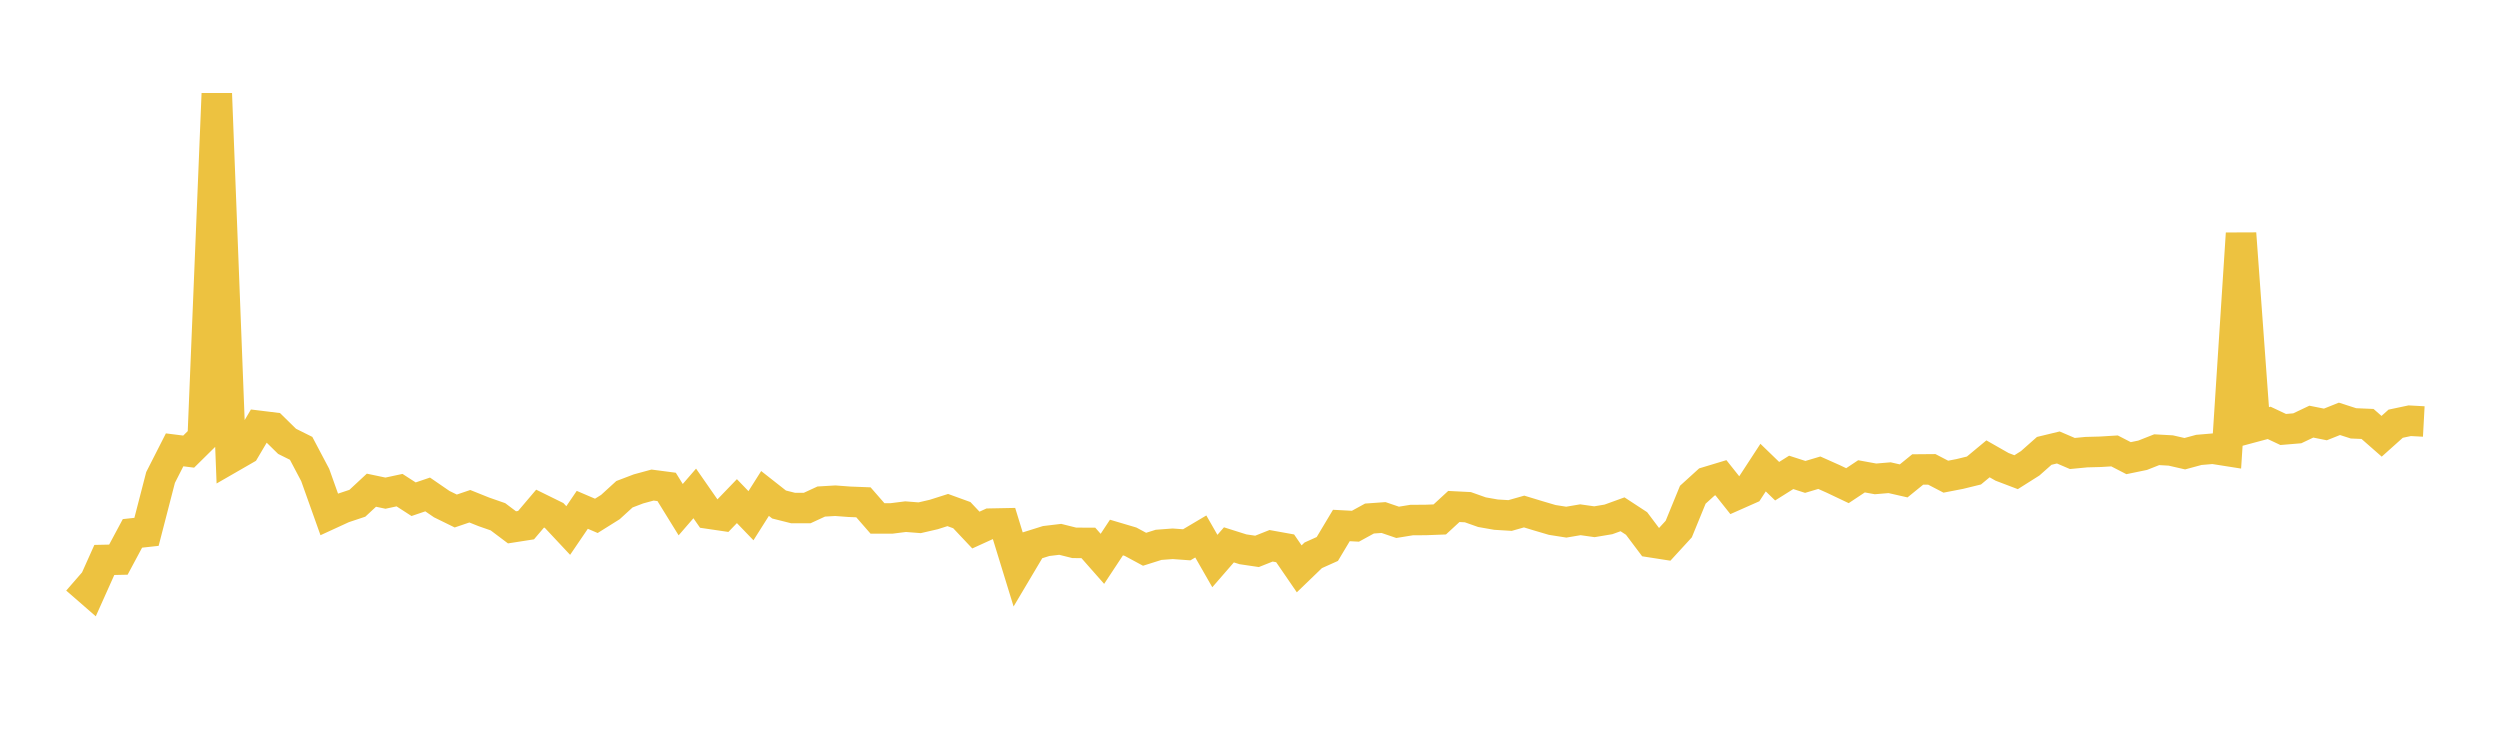 <svg width="164" height="48" xmlns="http://www.w3.org/2000/svg" xmlns:xlink="http://www.w3.org/1999/xlink"><path fill="none" stroke="rgb(237,194,64)" stroke-width="2" d="M5,37.988L5.922,38.79L6.844,36.733L7.766,36.713L8.689,34.99L9.611,34.889L10.533,31.322L11.455,29.51L12.377,29.626L13.299,28.716L14.222,6.141L15.144,30.024L16.066,29.493L16.988,27.934L17.91,28.047L18.832,28.952L19.754,29.411L20.677,31.159L21.599,33.745L22.521,33.321L23.443,33.014L24.365,32.157L25.287,32.351L26.21,32.153L27.132,32.749L28.054,32.436L28.976,33.07L29.898,33.522L30.82,33.209L31.743,33.579L32.665,33.9L33.587,34.594L34.509,34.45L35.431,33.364L36.353,33.818L37.275,34.802L38.198,33.445L39.12,33.84L40.042,33.263L40.964,32.422L41.886,32.071L42.808,31.82L43.731,31.941L44.653,33.434L45.575,32.369L46.497,33.695L47.419,33.831L48.341,32.874L49.263,33.831L50.186,32.371L51.108,33.096L52.03,33.328L52.952,33.326L53.874,32.901L54.796,32.847L55.719,32.916L56.641,32.952L57.563,34.009L58.485,34.009L59.407,33.893L60.329,33.965L61.251,33.752L62.174,33.459L63.096,33.794L64.018,34.772L64.94,34.352L65.862,34.334L66.784,37.334L67.707,35.78L68.629,35.491L69.551,35.381L70.473,35.611L71.395,35.614L72.317,36.66L73.24,35.262L74.162,35.535L75.084,36.032L76.006,35.741L76.928,35.672L77.85,35.739L78.772,35.192L79.695,36.804L80.617,35.743L81.539,36.034L82.461,36.17L83.383,35.804L84.305,35.97L85.228,37.316L86.15,36.427L87.072,36.013L87.994,34.472L88.916,34.521L89.838,34.016L90.76,33.95L91.683,34.265L92.605,34.115L93.527,34.11L94.449,34.075L95.371,33.225L96.293,33.272L97.216,33.599L98.138,33.761L99.06,33.817L99.982,33.556L100.904,33.836L101.826,34.108L102.749,34.253L103.671,34.096L104.593,34.226L105.515,34.072L106.437,33.738L107.359,34.341L108.281,35.567L109.204,35.711L110.126,34.706L111.048,32.455L111.97,31.618L112.892,31.339L113.814,32.498L114.737,32.089L115.659,30.675L116.581,31.567L117.503,30.988L118.425,31.285L119.347,31.01L120.269,31.421L121.192,31.86L122.114,31.247L123.036,31.415L123.958,31.337L124.88,31.547L125.802,30.798L126.725,30.79L127.647,31.27L128.569,31.091L129.491,30.865L130.413,30.1L131.335,30.625L132.257,30.976L133.18,30.393L134.102,29.577L135.024,29.354L135.946,29.749L136.868,29.661L137.79,29.636L138.713,29.58L139.635,30.055L140.557,29.865L141.479,29.501L142.401,29.552L143.323,29.763L144.246,29.513L145.168,29.435L146.09,29.58L147.012,15.315L147.934,27.987L148.856,27.74L149.778,28.174L150.701,28.097L151.623,27.659L152.545,27.844L153.467,27.476L154.389,27.772L155.311,27.811L156.234,28.62L157.156,27.795L158.078,27.6L159,27.65"></path></svg>